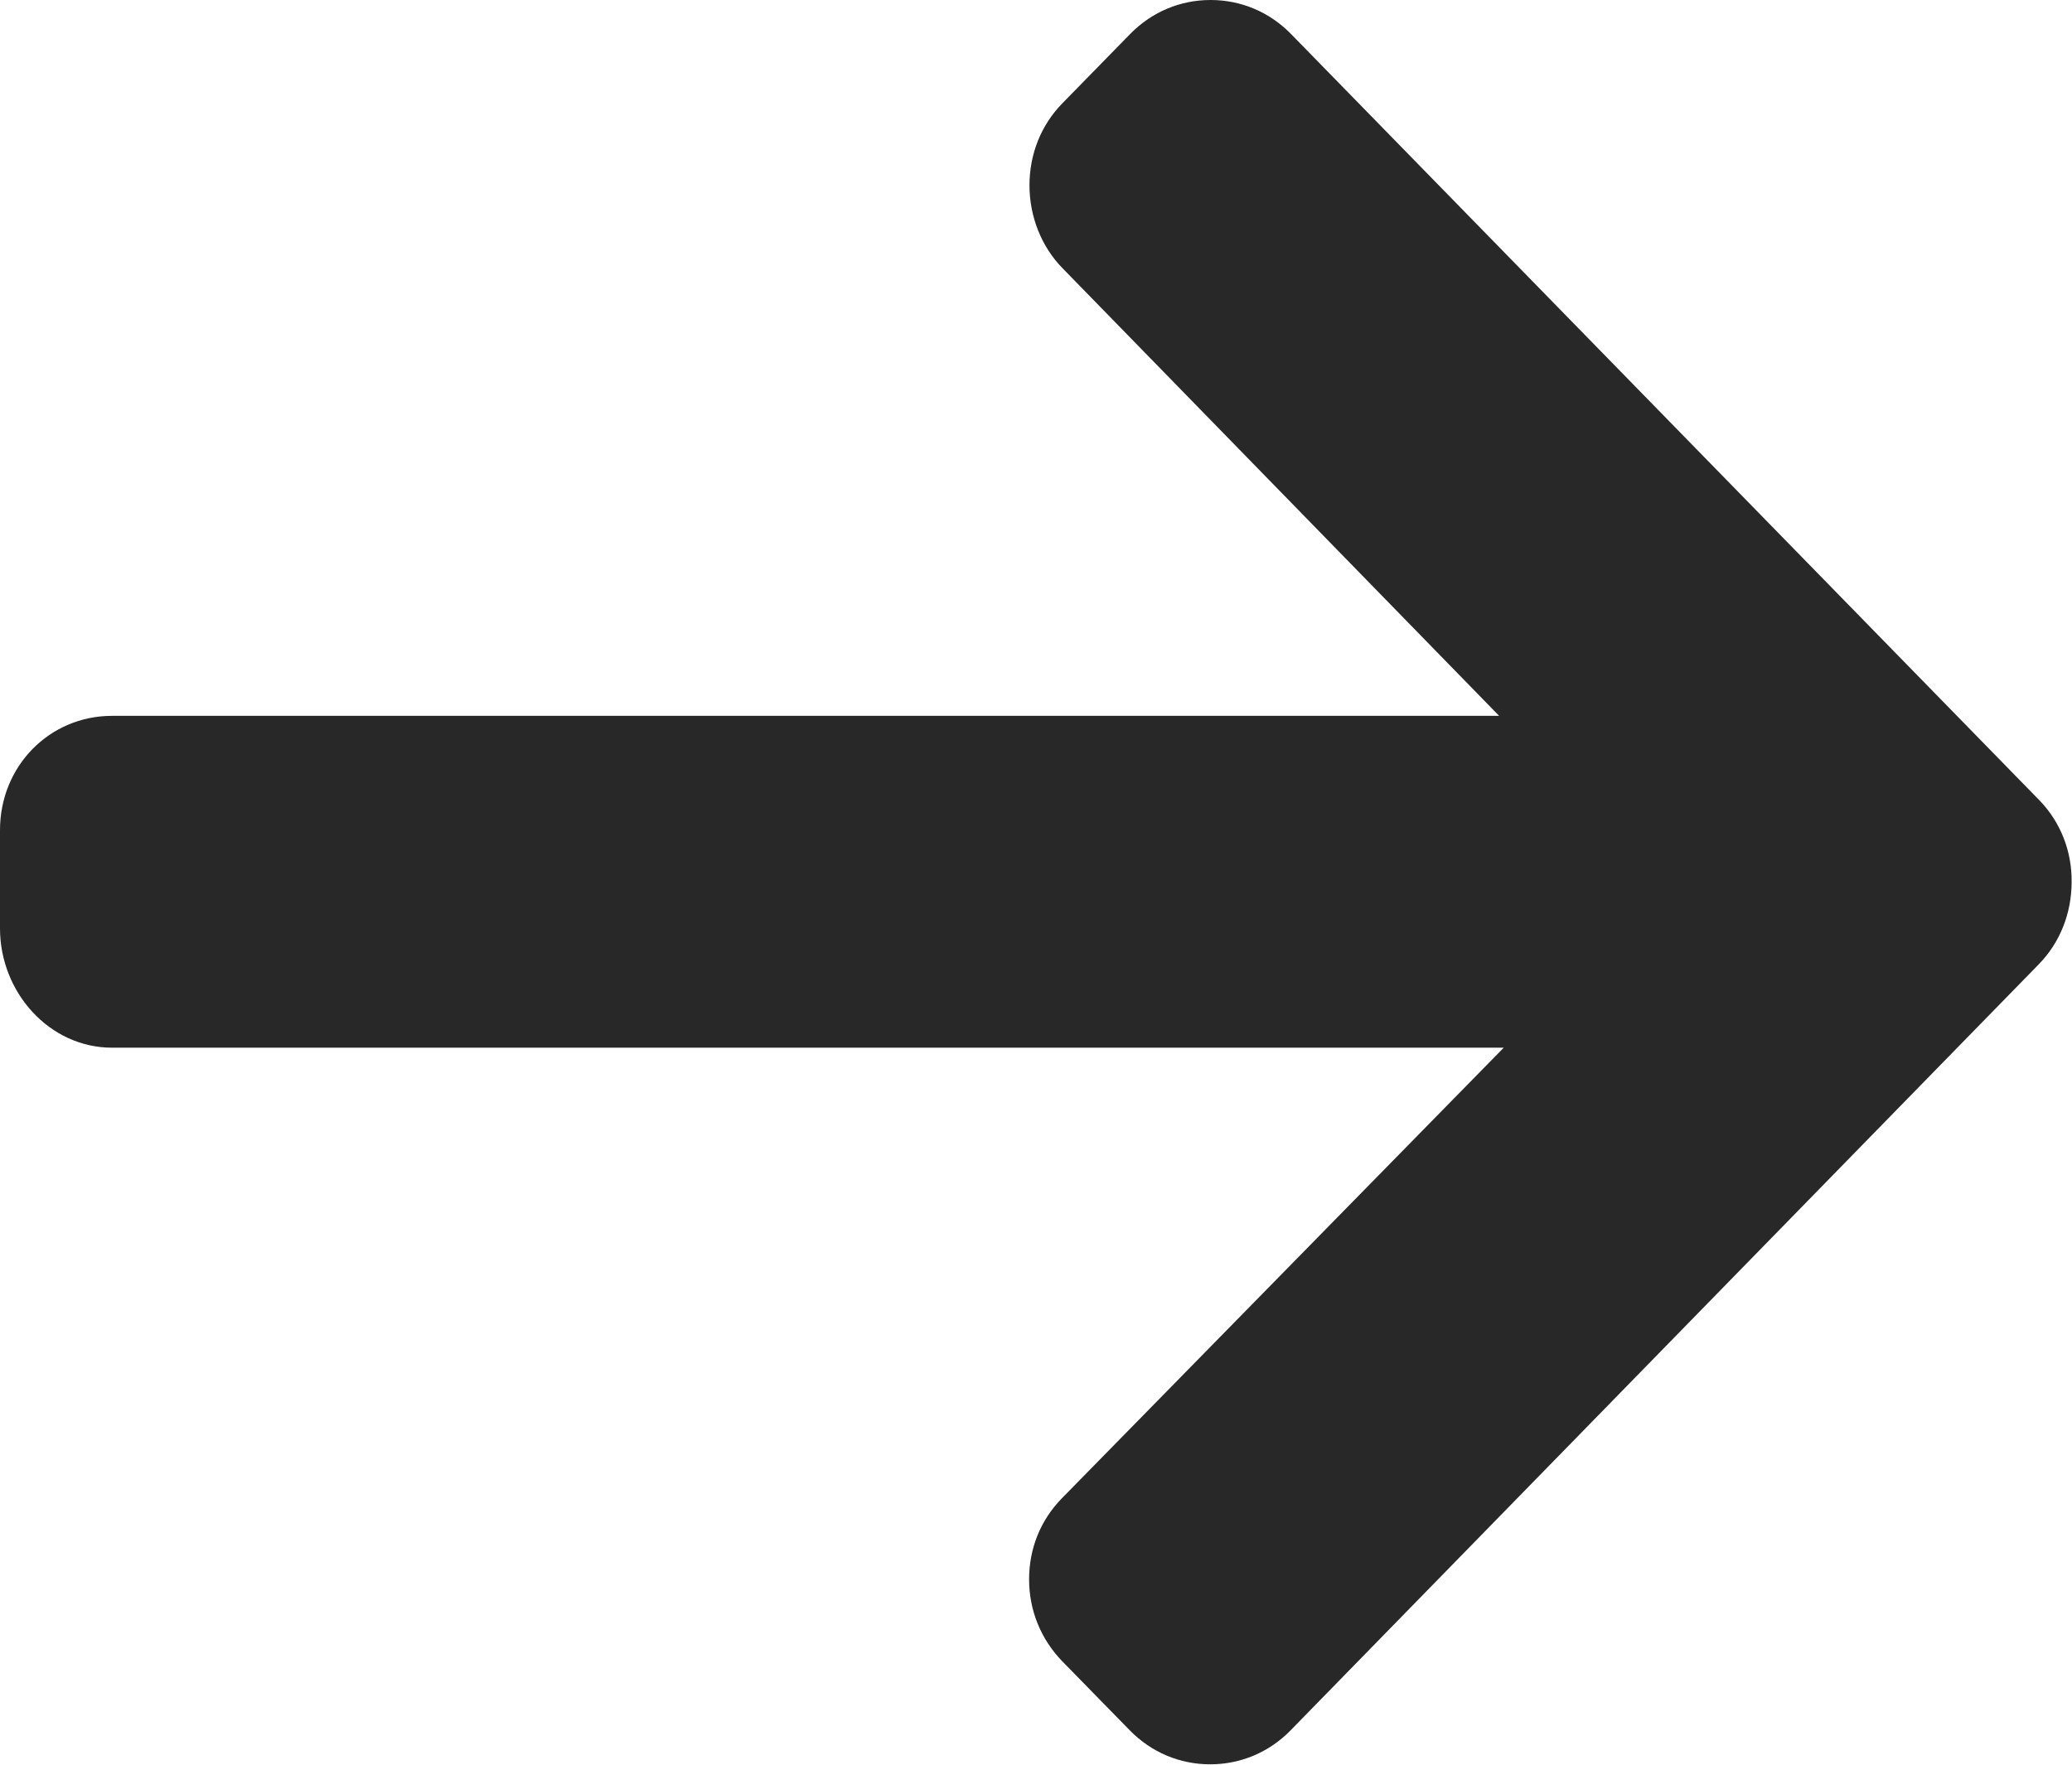 <svg xmlns="http://www.w3.org/2000/svg" xml:space="preserve" viewBox="27.5 491.5 54 46"><path d="m80.64 512.35-19.5-19.97c-.56-.57-1.3-.88-2.09-.88s-1.53.31-2.09.88l-1.77 1.81c-.56.57-.86 1.33-.86 2.14s.31 1.6.86 2.16l11.38 11.67H30.42c-1.63 0-2.92 1.31-2.92 2.98v2.56c0 1.67 1.29 3.11 2.92 3.11h36.27l-11.51 11.74c-.56.57-.86 1.31-.86 2.12s.31 1.56.86 2.13l1.77 1.81c.56.57 1.3.88 2.09.88s1.53-.31 2.09-.88l19.5-19.97c.56-.57.86-1.34.86-2.15.01-.8-.29-1.57-.85-2.14" style="fill:#282828"/></svg>